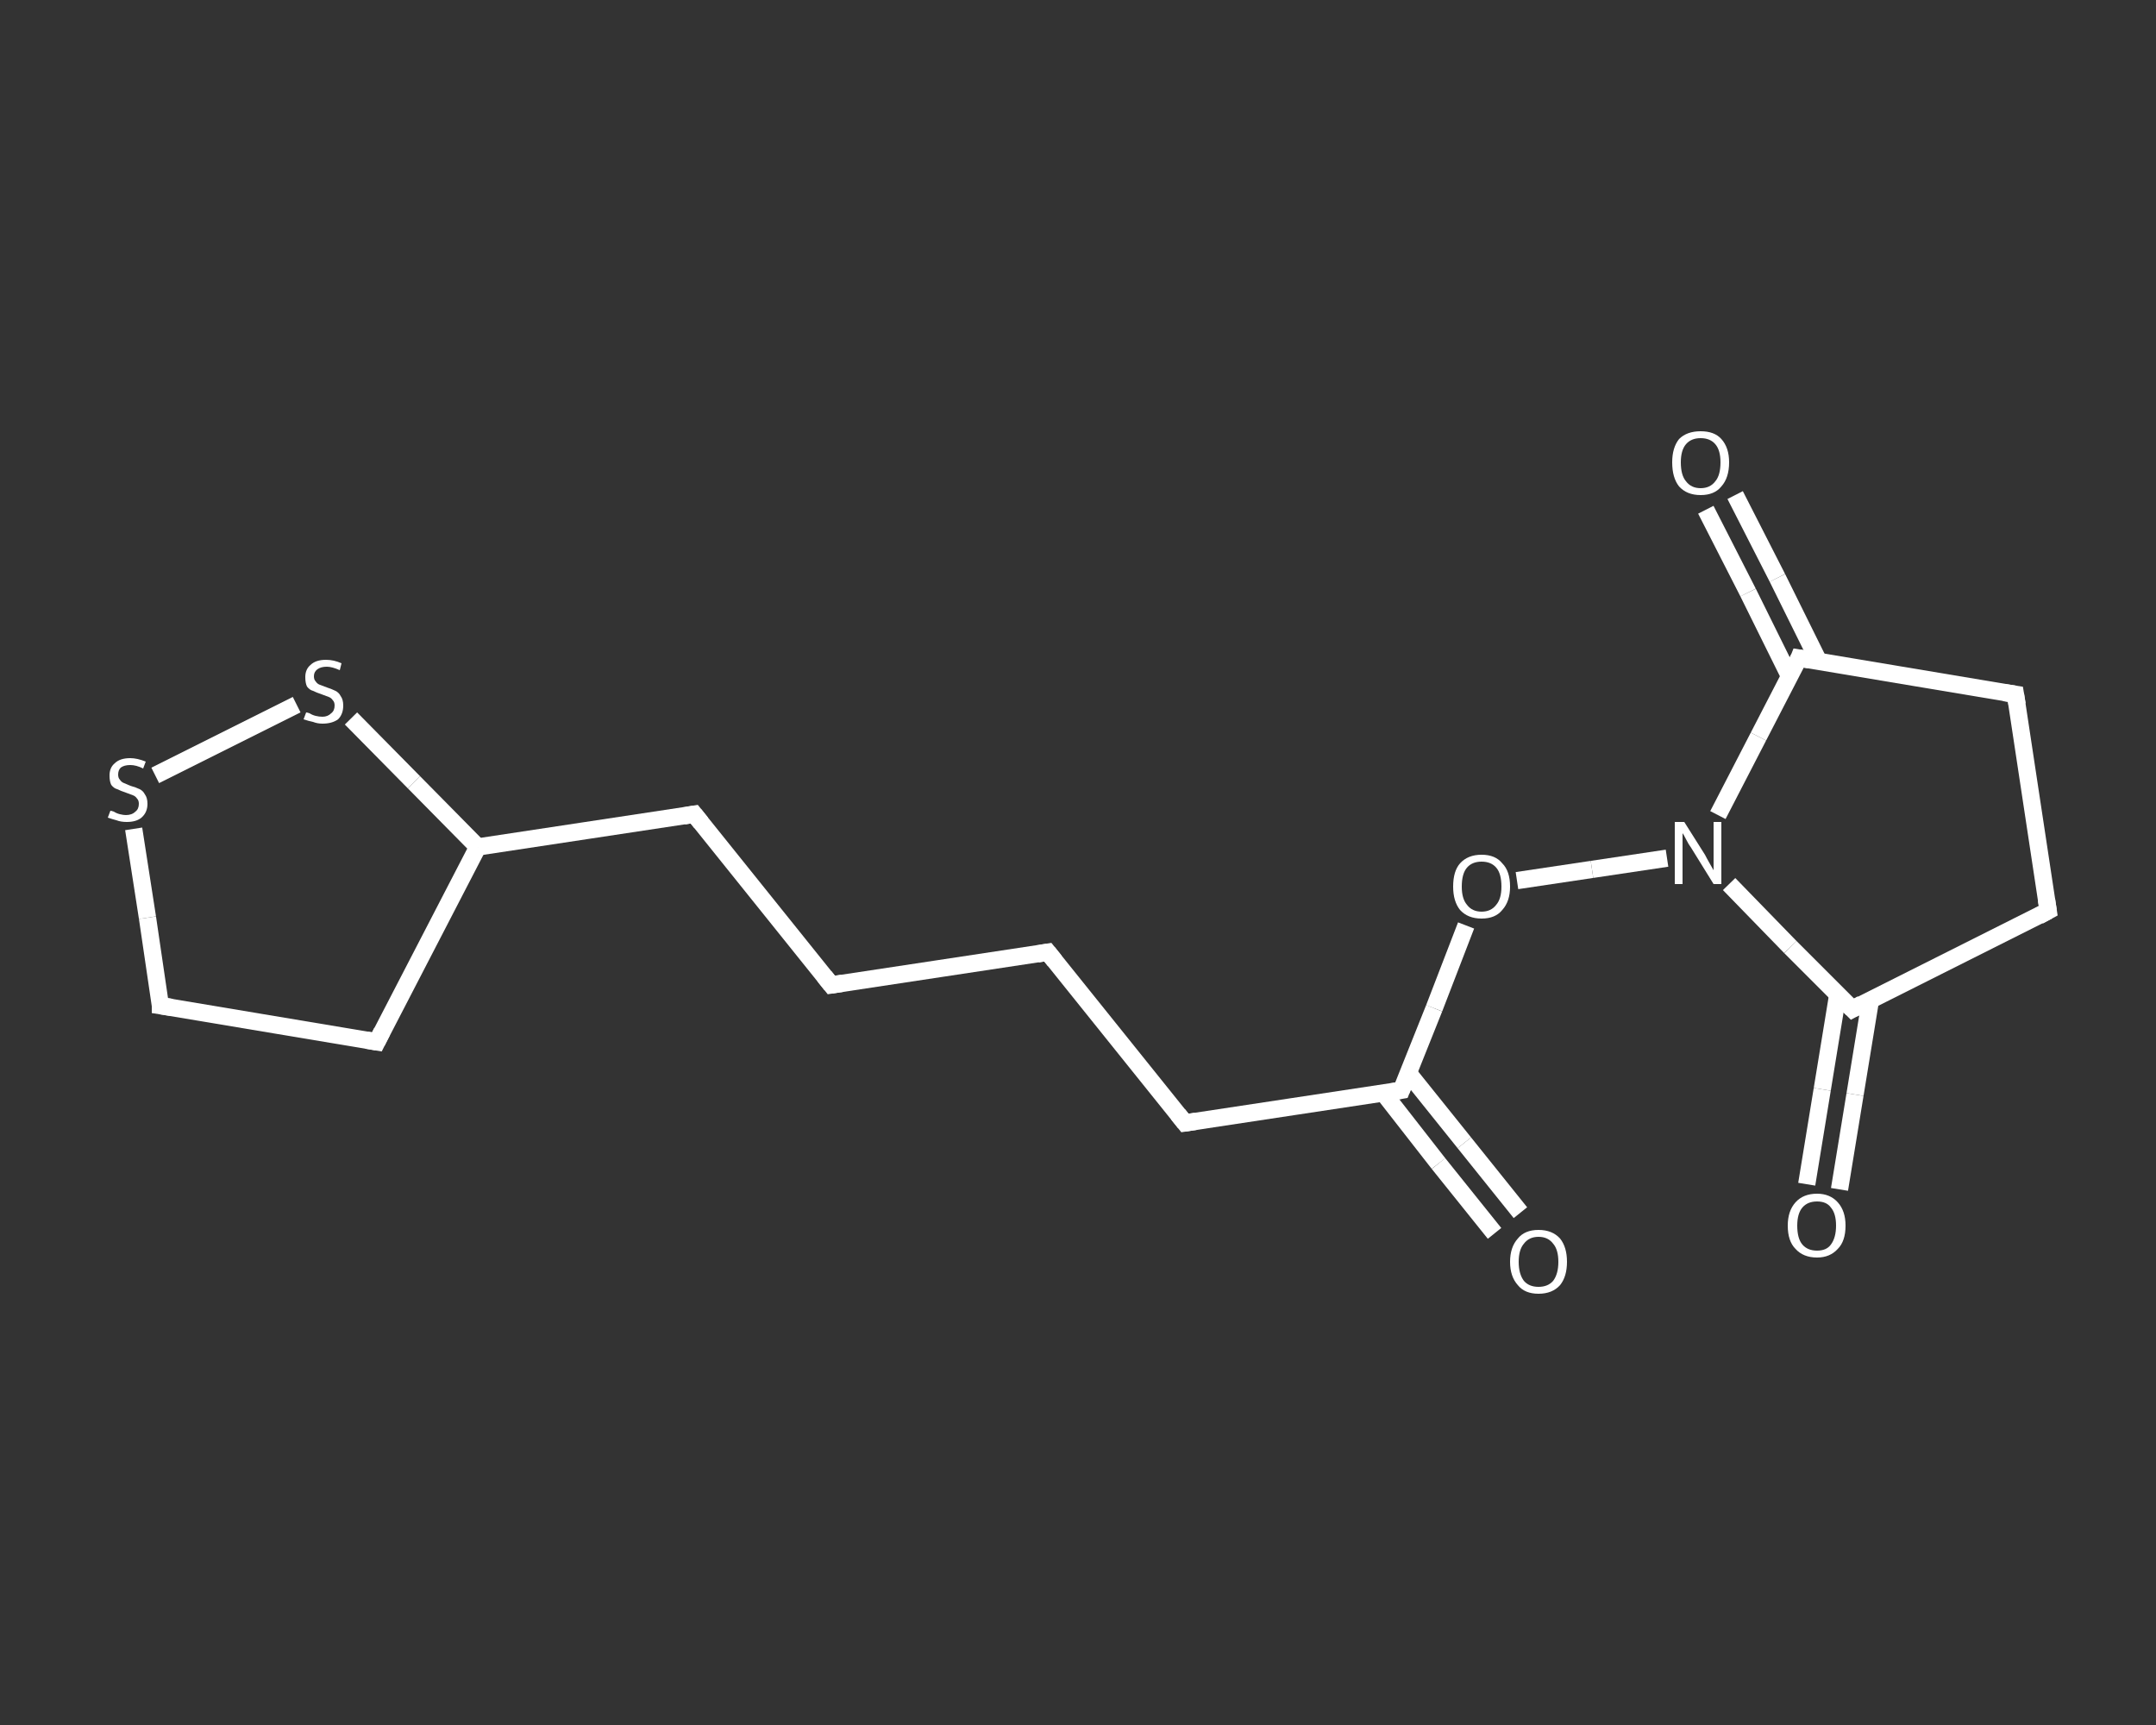 <?xml version='1.0' encoding='iso-8859-1'?>
<svg version='1.1' baseProfile='full'
              xmlns='http://www.w3.org/2000/svg'
                      xmlns:rdkit='http://www.rdkit.org/xml'
                      xmlns:xlink='http://www.w3.org/1999/xlink'
                  xml:space='preserve'
width='250px' height='200px' viewBox='0 0 250 200'>
<rect x="0" y="0" width="250" height="200" fill="#333333" stroke="none"/>
<!-- END OF HEADER -->
<rect style='opacity:1.0;fill:transparent;stroke:none' width='250.0' height='200.0' x='0.0' y='0.0'> </rect>
<path class='bond-0 atom-0 atom-1' d='M 173.3,143.0 L 166.8,134.9' style='fill:none;fill-rule:evenodd;stroke:#FFFFFF;stroke-width:2.0px;stroke-linecap:butt;stroke-linejoin:miter;stroke-opacity:1' />
<path class='bond-0 atom-0 atom-1' d='M 166.8,134.9 L 160.4,126.7' style='fill:none;fill-rule:evenodd;stroke:#FFFFFF;stroke-width:2.0px;stroke-linecap:butt;stroke-linejoin:miter;stroke-opacity:1' />
<path class='bond-0 atom-0 atom-1' d='M 176.3,140.6 L 169.8,132.5' style='fill:none;fill-rule:evenodd;stroke:#FFFFFF;stroke-width:2.0px;stroke-linecap:butt;stroke-linejoin:miter;stroke-opacity:1' />
<path class='bond-0 atom-0 atom-1' d='M 169.8,132.5 L 163.3,124.4' style='fill:none;fill-rule:evenodd;stroke:#FFFFFF;stroke-width:2.0px;stroke-linecap:butt;stroke-linejoin:miter;stroke-opacity:1' />
<path class='bond-1 atom-1 atom-2' d='M 162.5,126.4 L 137.4,130.2' style='fill:none;fill-rule:evenodd;stroke:#FFFFFF;stroke-width:2.0px;stroke-linecap:butt;stroke-linejoin:miter;stroke-opacity:1' />
<path class='bond-2 atom-2 atom-3' d='M 137.4,130.2 L 121.5,110.4' style='fill:none;fill-rule:evenodd;stroke:#FFFFFF;stroke-width:2.0px;stroke-linecap:butt;stroke-linejoin:miter;stroke-opacity:1' />
<path class='bond-3 atom-3 atom-4' d='M 121.5,110.4 L 96.4,114.2' style='fill:none;fill-rule:evenodd;stroke:#FFFFFF;stroke-width:2.0px;stroke-linecap:butt;stroke-linejoin:miter;stroke-opacity:1' />
<path class='bond-4 atom-4 atom-5' d='M 96.4,114.2 L 80.5,94.4' style='fill:none;fill-rule:evenodd;stroke:#FFFFFF;stroke-width:2.0px;stroke-linecap:butt;stroke-linejoin:miter;stroke-opacity:1' />
<path class='bond-5 atom-5 atom-6' d='M 80.5,94.4 L 55.4,98.2' style='fill:none;fill-rule:evenodd;stroke:#FFFFFF;stroke-width:2.0px;stroke-linecap:butt;stroke-linejoin:miter;stroke-opacity:1' />
<path class='bond-6 atom-6 atom-7' d='M 55.4,98.2 L 43.7,120.8' style='fill:none;fill-rule:evenodd;stroke:#FFFFFF;stroke-width:2.0px;stroke-linecap:butt;stroke-linejoin:miter;stroke-opacity:1' />
<path class='bond-7 atom-7 atom-8' d='M 43.7,120.8 L 18.6,116.6' style='fill:none;fill-rule:evenodd;stroke:#FFFFFF;stroke-width:2.0px;stroke-linecap:butt;stroke-linejoin:miter;stroke-opacity:1' />
<path class='bond-8 atom-8 atom-9' d='M 18.6,116.6 L 17.1,106.4' style='fill:none;fill-rule:evenodd;stroke:#FFFFFF;stroke-width:2.0px;stroke-linecap:butt;stroke-linejoin:miter;stroke-opacity:1' />
<path class='bond-8 atom-8 atom-9' d='M 17.1,106.4 L 15.5,96.1' style='fill:none;fill-rule:evenodd;stroke:#FFFFFF;stroke-width:2.0px;stroke-linecap:butt;stroke-linejoin:miter;stroke-opacity:1' />
<path class='bond-9 atom-9 atom-10' d='M 18.0,89.9 L 34.4,81.7' style='fill:none;fill-rule:evenodd;stroke:#FFFFFF;stroke-width:2.0px;stroke-linecap:butt;stroke-linejoin:miter;stroke-opacity:1' />
<path class='bond-10 atom-1 atom-11' d='M 162.5,126.4 L 166.3,116.9' style='fill:none;fill-rule:evenodd;stroke:#FFFFFF;stroke-width:2.0px;stroke-linecap:butt;stroke-linejoin:miter;stroke-opacity:1' />
<path class='bond-10 atom-1 atom-11' d='M 166.3,116.9 L 170.0,107.3' style='fill:none;fill-rule:evenodd;stroke:#FFFFFF;stroke-width:2.0px;stroke-linecap:butt;stroke-linejoin:miter;stroke-opacity:1' />
<path class='bond-11 atom-11 atom-12' d='M 175.9,102.1 L 184.6,100.8' style='fill:none;fill-rule:evenodd;stroke:#FFFFFF;stroke-width:2.0px;stroke-linecap:butt;stroke-linejoin:miter;stroke-opacity:1' />
<path class='bond-11 atom-11 atom-12' d='M 184.6,100.8 L 193.3,99.5' style='fill:none;fill-rule:evenodd;stroke:#FFFFFF;stroke-width:2.0px;stroke-linecap:butt;stroke-linejoin:miter;stroke-opacity:1' />
<path class='bond-12 atom-12 atom-13' d='M 199.2,94.5 L 203.9,85.4' style='fill:none;fill-rule:evenodd;stroke:#FFFFFF;stroke-width:2.0px;stroke-linecap:butt;stroke-linejoin:miter;stroke-opacity:1' />
<path class='bond-12 atom-12 atom-13' d='M 203.9,85.4 L 208.6,76.3' style='fill:none;fill-rule:evenodd;stroke:#FFFFFF;stroke-width:2.0px;stroke-linecap:butt;stroke-linejoin:miter;stroke-opacity:1' />
<path class='bond-13 atom-13 atom-14' d='M 210.9,76.7 L 206.1,67.0' style='fill:none;fill-rule:evenodd;stroke:#FFFFFF;stroke-width:2.0px;stroke-linecap:butt;stroke-linejoin:miter;stroke-opacity:1' />
<path class='bond-13 atom-13 atom-14' d='M 206.1,67.0 L 201.2,57.4' style='fill:none;fill-rule:evenodd;stroke:#FFFFFF;stroke-width:2.0px;stroke-linecap:butt;stroke-linejoin:miter;stroke-opacity:1' />
<path class='bond-13 atom-13 atom-14' d='M 207.5,78.4 L 202.7,68.7' style='fill:none;fill-rule:evenodd;stroke:#FFFFFF;stroke-width:2.0px;stroke-linecap:butt;stroke-linejoin:miter;stroke-opacity:1' />
<path class='bond-13 atom-13 atom-14' d='M 202.7,68.7 L 197.8,59.1' style='fill:none;fill-rule:evenodd;stroke:#FFFFFF;stroke-width:2.0px;stroke-linecap:butt;stroke-linejoin:miter;stroke-opacity:1' />
<path class='bond-14 atom-13 atom-15' d='M 208.6,76.3 L 233.7,80.5' style='fill:none;fill-rule:evenodd;stroke:#FFFFFF;stroke-width:2.0px;stroke-linecap:butt;stroke-linejoin:miter;stroke-opacity:1' />
<path class='bond-15 atom-15 atom-16' d='M 233.7,80.5 L 237.5,105.6' style='fill:none;fill-rule:evenodd;stroke:#FFFFFF;stroke-width:2.0px;stroke-linecap:butt;stroke-linejoin:miter;stroke-opacity:1' />
<path class='bond-16 atom-16 atom-17' d='M 237.5,105.6 L 214.8,117.0' style='fill:none;fill-rule:evenodd;stroke:#FFFFFF;stroke-width:2.0px;stroke-linecap:butt;stroke-linejoin:miter;stroke-opacity:1' />
<path class='bond-17 atom-17 atom-18' d='M 213.1,115.3 L 211.3,126.3' style='fill:none;fill-rule:evenodd;stroke:#FFFFFF;stroke-width:2.0px;stroke-linecap:butt;stroke-linejoin:miter;stroke-opacity:1' />
<path class='bond-17 atom-17 atom-18' d='M 211.3,126.3 L 209.5,137.3' style='fill:none;fill-rule:evenodd;stroke:#FFFFFF;stroke-width:2.0px;stroke-linecap:butt;stroke-linejoin:miter;stroke-opacity:1' />
<path class='bond-17 atom-17 atom-18' d='M 216.9,115.9 L 215.1,126.9' style='fill:none;fill-rule:evenodd;stroke:#FFFFFF;stroke-width:2.0px;stroke-linecap:butt;stroke-linejoin:miter;stroke-opacity:1' />
<path class='bond-17 atom-17 atom-18' d='M 215.1,126.9 L 213.3,137.9' style='fill:none;fill-rule:evenodd;stroke:#FFFFFF;stroke-width:2.0px;stroke-linecap:butt;stroke-linejoin:miter;stroke-opacity:1' />
<path class='bond-18 atom-10 atom-6' d='M 40.7,83.3 L 48.0,90.7' style='fill:none;fill-rule:evenodd;stroke:#FFFFFF;stroke-width:2.0px;stroke-linecap:butt;stroke-linejoin:miter;stroke-opacity:1' />
<path class='bond-18 atom-10 atom-6' d='M 48.0,90.7 L 55.4,98.2' style='fill:none;fill-rule:evenodd;stroke:#FFFFFF;stroke-width:2.0px;stroke-linecap:butt;stroke-linejoin:miter;stroke-opacity:1' />
<path class='bond-19 atom-17 atom-12' d='M 214.8,117.0 L 207.6,109.8' style='fill:none;fill-rule:evenodd;stroke:#FFFFFF;stroke-width:2.0px;stroke-linecap:butt;stroke-linejoin:miter;stroke-opacity:1' />
<path class='bond-19 atom-17 atom-12' d='M 207.6,109.8 L 200.5,102.5' style='fill:none;fill-rule:evenodd;stroke:#FFFFFF;stroke-width:2.0px;stroke-linecap:butt;stroke-linejoin:miter;stroke-opacity:1' />
<path d='M 161.3,126.6 L 162.5,126.4 L 162.7,125.9' style='fill:none;stroke:#FFFFFF;stroke-width:2.0px;stroke-linecap:butt;stroke-linejoin:miter;stroke-opacity:1;' />
<path d='M 138.7,130.0 L 137.4,130.2 L 136.6,129.2' style='fill:none;stroke:#FFFFFF;stroke-width:2.0px;stroke-linecap:butt;stroke-linejoin:miter;stroke-opacity:1;' />
<path d='M 122.3,111.4 L 121.5,110.4 L 120.3,110.6' style='fill:none;stroke:#FFFFFF;stroke-width:2.0px;stroke-linecap:butt;stroke-linejoin:miter;stroke-opacity:1;' />
<path d='M 97.7,114.0 L 96.4,114.2 L 95.6,113.2' style='fill:none;stroke:#FFFFFF;stroke-width:2.0px;stroke-linecap:butt;stroke-linejoin:miter;stroke-opacity:1;' />
<path d='M 81.3,95.4 L 80.5,94.4 L 79.3,94.6' style='fill:none;stroke:#FFFFFF;stroke-width:2.0px;stroke-linecap:butt;stroke-linejoin:miter;stroke-opacity:1;' />
<path d='M 44.3,119.6 L 43.7,120.8 L 42.5,120.6' style='fill:none;stroke:#FFFFFF;stroke-width:2.0px;stroke-linecap:butt;stroke-linejoin:miter;stroke-opacity:1;' />
<path d='M 19.9,116.8 L 18.6,116.6 L 18.6,116.1' style='fill:none;stroke:#FFFFFF;stroke-width:2.0px;stroke-linecap:butt;stroke-linejoin:miter;stroke-opacity:1;' />
<path d='M 208.4,76.8 L 208.6,76.3 L 209.8,76.5' style='fill:none;stroke:#FFFFFF;stroke-width:2.0px;stroke-linecap:butt;stroke-linejoin:miter;stroke-opacity:1;' />
<path d='M 232.4,80.3 L 233.7,80.5 L 233.9,81.7' style='fill:none;stroke:#FFFFFF;stroke-width:2.0px;stroke-linecap:butt;stroke-linejoin:miter;stroke-opacity:1;' />
<path d='M 237.3,104.3 L 237.5,105.6 L 236.4,106.2' style='fill:none;stroke:#FFFFFF;stroke-width:2.0px;stroke-linecap:butt;stroke-linejoin:miter;stroke-opacity:1;' />
<path d='M 215.9,116.4 L 214.8,117.0 L 214.4,116.6' style='fill:none;stroke:#FFFFFF;stroke-width:2.0px;stroke-linecap:butt;stroke-linejoin:miter;stroke-opacity:1;' />
<path class='atom-0' d='M 175.1 146.3
Q 175.1 144.6, 176.0 143.6
Q 176.8 142.6, 178.4 142.6
Q 180.0 142.6, 180.9 143.6
Q 181.7 144.6, 181.7 146.3
Q 181.7 148.0, 180.9 149.0
Q 180.0 150.0, 178.4 150.0
Q 176.8 150.0, 176.0 149.0
Q 175.1 148.0, 175.1 146.3
M 178.4 149.2
Q 179.5 149.2, 180.1 148.5
Q 180.7 147.7, 180.7 146.3
Q 180.7 144.9, 180.1 144.2
Q 179.5 143.4, 178.4 143.4
Q 177.3 143.4, 176.7 144.2
Q 176.1 144.9, 176.1 146.3
Q 176.1 147.7, 176.7 148.5
Q 177.3 149.2, 178.4 149.2
' fill='#FFFFFF'/>
<path class='atom-9' d='M 12.8 94.0
Q 12.9 94.0, 13.2 94.1
Q 13.5 94.3, 13.9 94.4
Q 14.3 94.5, 14.6 94.5
Q 15.3 94.5, 15.7 94.1
Q 16.1 93.8, 16.1 93.2
Q 16.1 92.8, 15.9 92.6
Q 15.7 92.3, 15.4 92.2
Q 15.1 92.1, 14.6 91.9
Q 14.0 91.7, 13.6 91.5
Q 13.2 91.4, 12.9 91.0
Q 12.7 90.6, 12.7 89.9
Q 12.7 89.0, 13.3 88.5
Q 13.9 87.9, 15.1 87.9
Q 15.9 87.9, 16.9 88.3
L 16.6 89.1
Q 15.8 88.7, 15.1 88.7
Q 14.4 88.7, 14.0 89.0
Q 13.7 89.3, 13.7 89.8
Q 13.7 90.2, 13.9 90.4
Q 14.1 90.7, 14.4 90.8
Q 14.6 90.9, 15.1 91.1
Q 15.8 91.3, 16.2 91.5
Q 16.6 91.7, 16.8 92.1
Q 17.1 92.5, 17.1 93.2
Q 17.1 94.2, 16.4 94.8
Q 15.8 95.3, 14.7 95.3
Q 14.0 95.3, 13.5 95.1
Q 13.1 95.0, 12.5 94.8
L 12.8 94.0
' fill='#FFFFFF'/>
<path class='atom-10' d='M 35.5 82.6
Q 35.6 82.6, 35.9 82.7
Q 36.2 82.9, 36.6 83.0
Q 37.0 83.1, 37.4 83.1
Q 38.0 83.1, 38.4 82.7
Q 38.8 82.4, 38.8 81.8
Q 38.8 81.4, 38.6 81.2
Q 38.4 80.9, 38.1 80.8
Q 37.8 80.7, 37.3 80.5
Q 36.7 80.3, 36.3 80.1
Q 35.9 80.0, 35.6 79.6
Q 35.4 79.2, 35.4 78.5
Q 35.4 77.6, 36.0 77.1
Q 36.6 76.5, 37.8 76.5
Q 38.7 76.5, 39.6 76.9
L 39.4 77.7
Q 38.5 77.3, 37.9 77.3
Q 37.2 77.3, 36.8 77.6
Q 36.4 77.9, 36.4 78.4
Q 36.4 78.8, 36.6 79.0
Q 36.8 79.3, 37.1 79.4
Q 37.4 79.5, 37.9 79.7
Q 38.5 79.9, 38.9 80.1
Q 39.3 80.3, 39.5 80.7
Q 39.8 81.1, 39.8 81.8
Q 39.8 82.8, 39.2 83.4
Q 38.5 83.9, 37.4 83.9
Q 36.8 83.9, 36.3 83.7
Q 35.8 83.6, 35.2 83.4
L 35.5 82.6
' fill='#FFFFFF'/>
<path class='atom-11' d='M 168.5 102.8
Q 168.5 101.0, 169.3 100.1
Q 170.2 99.1, 171.8 99.1
Q 173.4 99.1, 174.2 100.1
Q 175.1 101.0, 175.1 102.8
Q 175.1 104.5, 174.2 105.5
Q 173.4 106.5, 171.8 106.5
Q 170.2 106.5, 169.3 105.5
Q 168.5 104.5, 168.5 102.8
M 171.8 105.7
Q 172.9 105.7, 173.5 104.9
Q 174.1 104.2, 174.1 102.8
Q 174.1 101.3, 173.5 100.6
Q 172.9 99.9, 171.8 99.9
Q 170.7 99.9, 170.1 100.6
Q 169.5 101.3, 169.5 102.8
Q 169.5 104.2, 170.1 104.9
Q 170.7 105.7, 171.8 105.7
' fill='#FFFFFF'/>
<path class='atom-12' d='M 195.3 95.3
L 197.7 99.1
Q 197.9 99.5, 198.3 100.2
Q 198.7 100.9, 198.7 100.9
L 198.7 95.3
L 199.6 95.3
L 199.6 102.5
L 198.7 102.5
L 196.1 98.3
Q 195.8 97.9, 195.5 97.3
Q 195.2 96.7, 195.1 96.6
L 195.1 102.5
L 194.2 102.5
L 194.2 95.3
L 195.3 95.3
' fill='#FFFFFF'/>
<path class='atom-14' d='M 193.9 53.6
Q 193.9 51.9, 194.7 50.9
Q 195.6 50.0, 197.2 50.0
Q 198.8 50.0, 199.6 50.9
Q 200.5 51.9, 200.5 53.6
Q 200.5 55.4, 199.6 56.4
Q 198.8 57.4, 197.2 57.4
Q 195.6 57.4, 194.7 56.4
Q 193.9 55.4, 193.9 53.6
M 197.2 56.6
Q 198.3 56.6, 198.9 55.8
Q 199.5 55.1, 199.5 53.6
Q 199.5 52.2, 198.9 51.5
Q 198.3 50.8, 197.2 50.8
Q 196.1 50.8, 195.5 51.5
Q 194.9 52.2, 194.9 53.6
Q 194.9 55.1, 195.5 55.8
Q 196.1 56.6, 197.2 56.6
' fill='#FFFFFF'/>
<path class='atom-18' d='M 207.3 142.1
Q 207.3 140.4, 208.2 139.4
Q 209.1 138.4, 210.7 138.4
Q 212.2 138.4, 213.1 139.4
Q 214.0 140.4, 214.0 142.1
Q 214.0 143.9, 213.1 144.8
Q 212.2 145.8, 210.7 145.8
Q 209.1 145.8, 208.2 144.8
Q 207.3 143.9, 207.3 142.1
M 210.7 145.0
Q 211.8 145.0, 212.3 144.3
Q 212.9 143.5, 212.9 142.1
Q 212.9 140.7, 212.3 140.0
Q 211.8 139.3, 210.7 139.3
Q 209.6 139.3, 209.0 140.0
Q 208.4 140.7, 208.4 142.1
Q 208.4 143.6, 209.0 144.3
Q 209.6 145.0, 210.7 145.0
' fill='#FFFFFF'/>
</svg>
